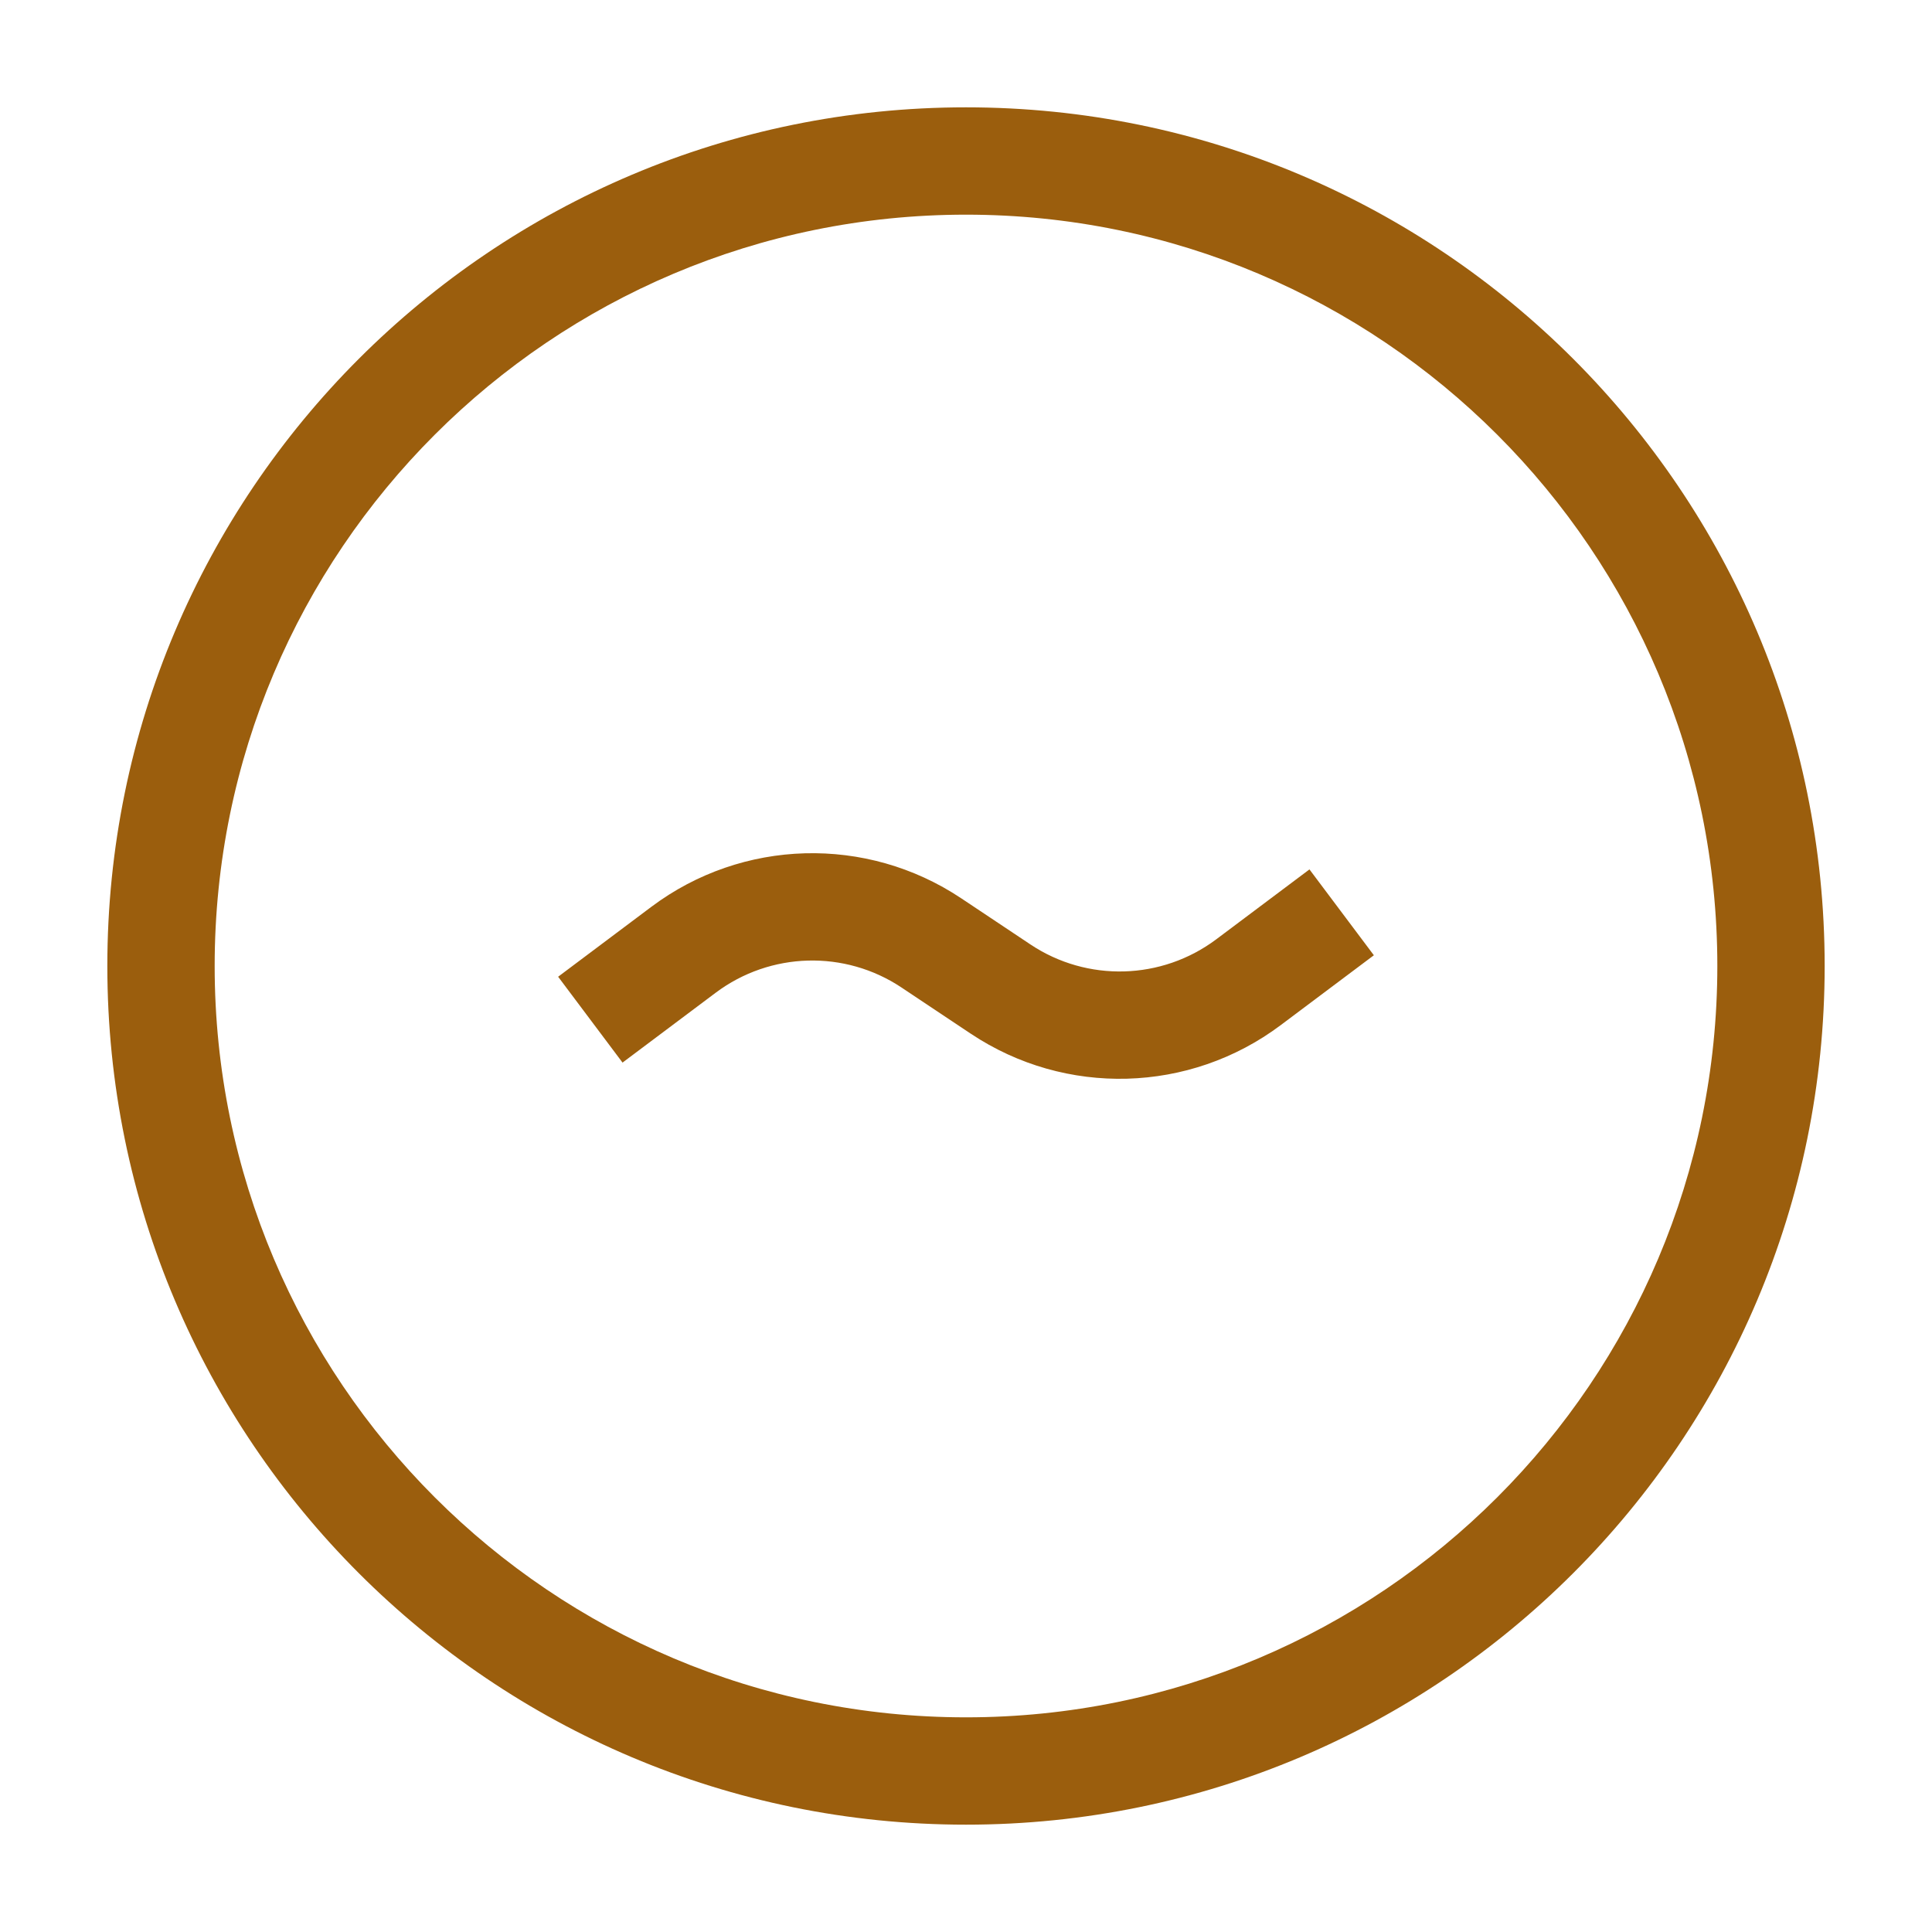 <svg width="36" height="36" viewBox="0 0 36 36" fill="none" xmlns="http://www.w3.org/2000/svg">
<path fill-rule="evenodd" clip-rule="evenodd" d="M18 4C10.268 4 4 10.268 4 18C4 25.732 10.268 32 18 32C25.732 32 32 25.732 32 18C32 10.268 25.732 4 18 4ZM2 18C2 9.163 9.163 2 18 2C26.837 2 34 9.163 34 18C34 26.837 26.837 34 18 34C9.163 34 2 26.837 2 18ZM16.8 18.402C15.742 17.696 14.354 17.735 13.336 18.498L11.6 19.8L10.4 18.2L12.136 16.898C13.832 15.626 16.146 15.562 17.91 16.738L19.2 17.598C20.258 18.304 21.646 18.265 22.664 17.502L24.4 16.2L25.6 17.8L23.864 19.102C22.168 20.374 19.854 20.438 18.09 19.262L16.8 18.402Z" fill="#9B5E0D"/>
</svg>
